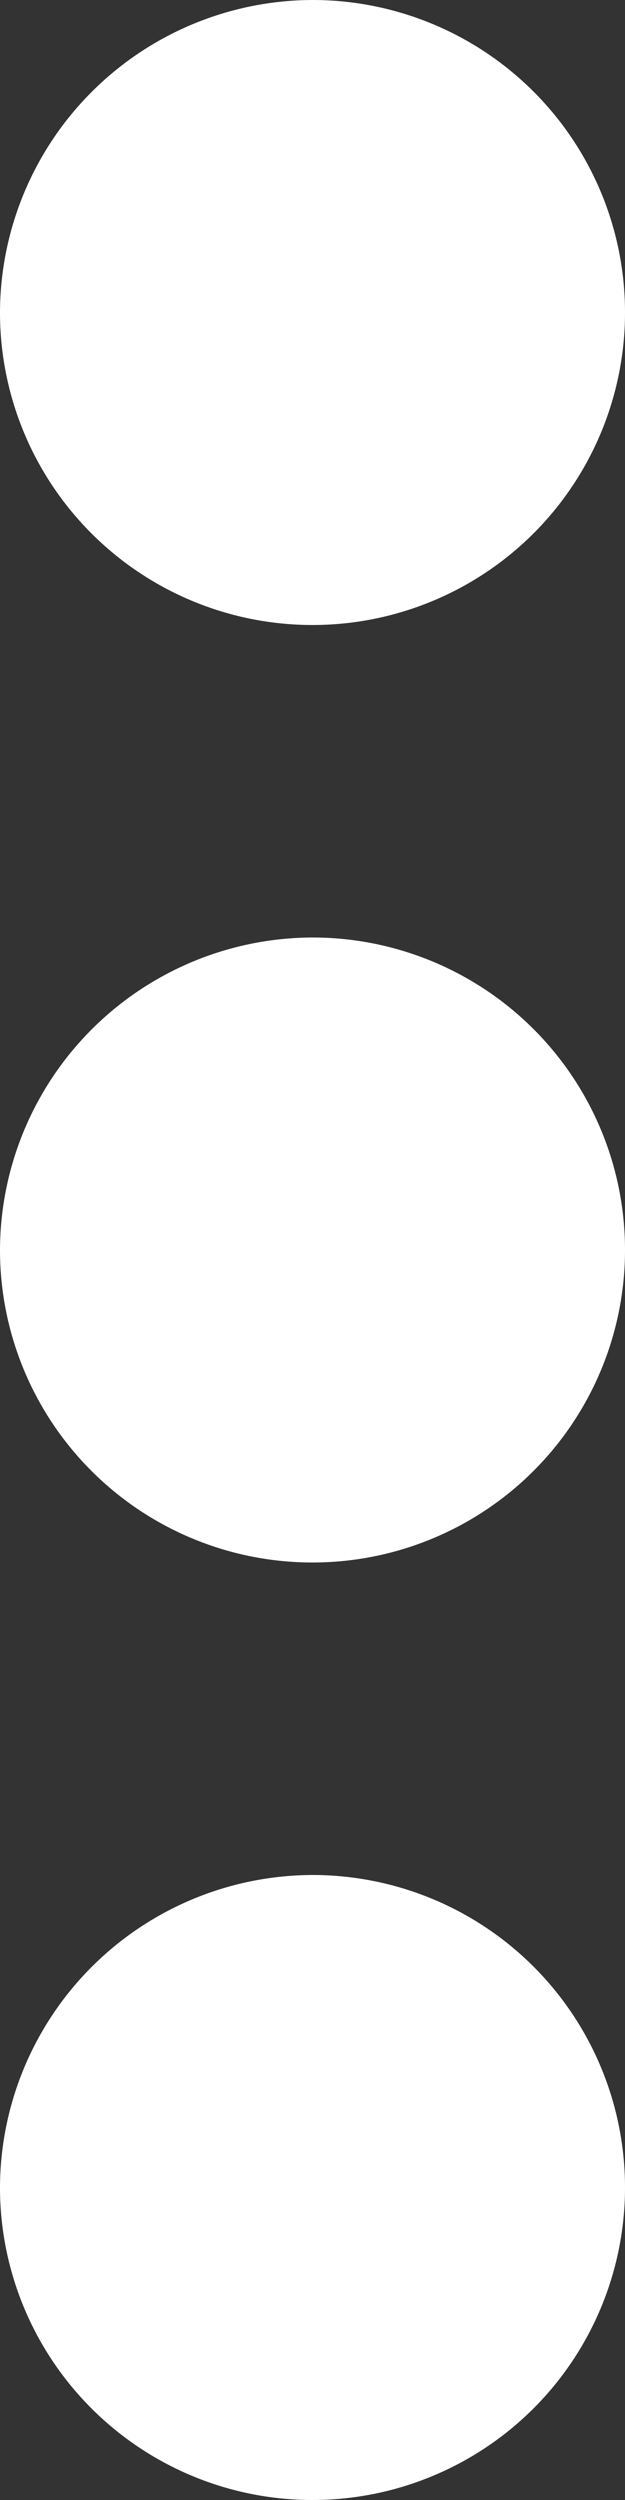 <?xml version="1.0" encoding="UTF-8"?>
<svg xmlns="http://www.w3.org/2000/svg" width="15" height="60" viewBox="0 0 15 60">
  <rect x="0" y="0" width="15" height="60" fill="#333333" stroke="none"/>
  <path id="Icon_material-more-horiz" data-name="Icon material-more-horiz" d="M13.5,15A7.5,7.5,0,1,0,21,22.5,7.522,7.522,0,0,0,13.5,15Zm45,0A7.5,7.5,0,1,0,66,22.5,7.522,7.522,0,0,0,58.5,15ZM36,15a7.5,7.5,0,1,0,7.5,7.5A7.522,7.522,0,0,0,36,15Z" transform="translate(-15 66) rotate(-90)" fill="#fff"></path>
</svg>
